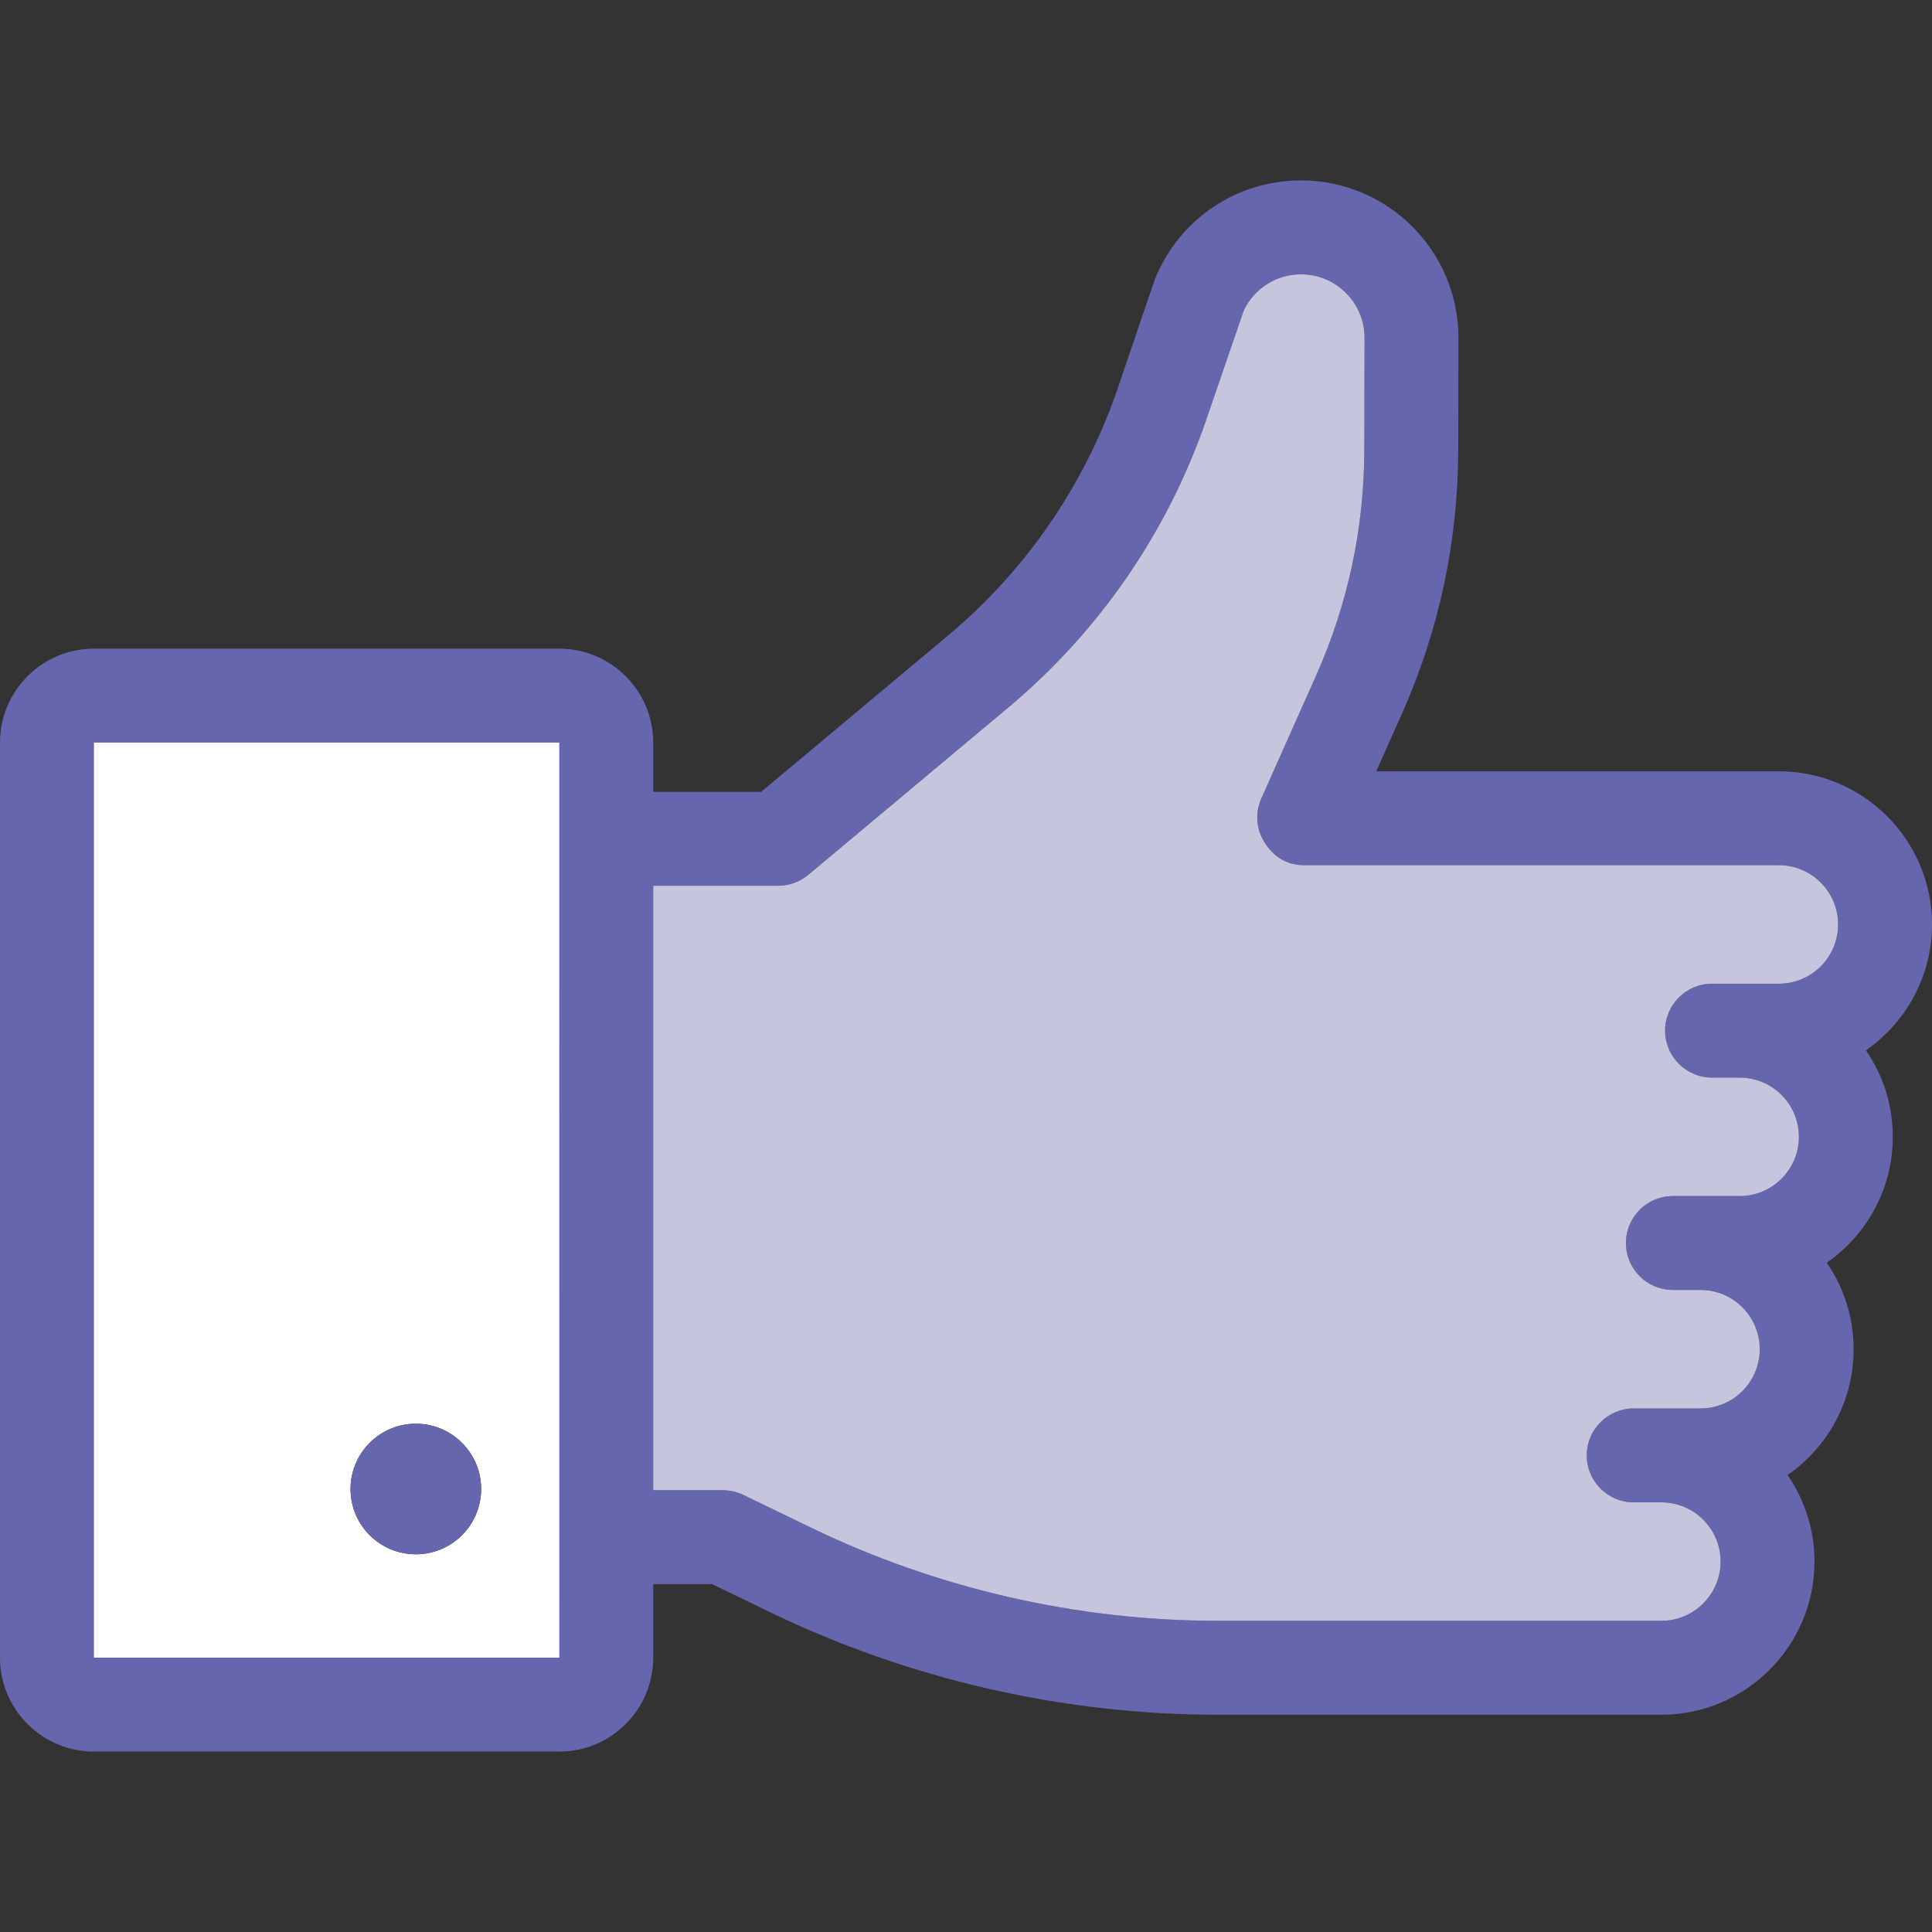<?xml version="1.0"?>
<svg xmlns="http://www.w3.org/2000/svg" xmlns:xlink="http://www.w3.org/1999/xlink" xmlns:svgjs="http://svgjs.com/svgjs" version="1.1" width="512" height="512" x="0" y="0" viewBox="0 0 512 512" style="enable-background:new 0 0 512 512" xml:space="preserve" class=""><rect x="0" y="0" width="512" height="512" fill="#333333" stroke="none"/><g>
<path xmlns="http://www.w3.org/2000/svg" style="" d="M512,244.989c0,13.811-6.943,26.017-17.506,33.358c4.492,6.532,7.117,14.421,7.117,22.931  c0,13.798-6.93,26.017-17.494,33.345c4.479,6.532,7.117,14.433,7.117,22.931c0,13.811-6.93,26.017-17.506,33.358  c4.492,6.532,7.129,14.421,7.129,22.931c0,22.371-18.216,40.574-40.587,40.574h-43.648h-17.295h-56.724  c-40.749,0-81.684-9.369-118.363-27.099l-15.516-7.503H173.11V439.3c0,13.724-11.161,24.885-24.885,24.885H24.885  C11.161,464.184,0,453.024,0,439.3V196.787c0-13.711,11.161-24.885,24.885-24.885h123.34c13.724,0,24.885,11.173,24.885,24.885  v13.064h28.605l49.495-41.408c20.629-17.245,36.157-39.815,44.904-65.235c0,0,9.705-28.605,9.991-29.302  c6.408-15.851,21.6-26.091,38.695-26.091c22.993,0,41.707,18.713,41.707,41.719c0,0.162-0.062,29.762-0.062,29.762  c-0.05,24.262-5.089,47.803-14.968,69.963l-6.756,15.142h106.693C493.797,204.402,512,222.617,512,244.989z M487.115,244.989  c0-8.66-7.042-15.702-15.702-15.702H345.672c-9.182,0-11.87-8.734-11.945-8.983c-0.846-2.762-0.747-5.835,0.535-8.685l14.483-32.499  c8.461-18.962,12.766-39.106,12.816-59.872c0,0,0.062-29.55,0.062-29.712c0-9.282-7.552-16.834-16.822-16.834  c-6.557,0-12.405,3.733-15.192,9.581c-0.062,0.199-9.966,29.028-9.966,29.028c-10.215,29.712-28.368,56.065-52.469,76.221  l-52.954,44.307c-2.24,1.879-5.064,2.899-7.988,2.899H173.11v160.194h18.464c1.879,0,3.733,0.423,5.425,1.244l18.066,8.734  c33.333,16.113,70.523,24.623,107.539,24.623h56.724h17.295h43.648c8.66,0,15.702-7.042,15.702-15.69  c0-8.66-7.042-15.702-15.702-15.702h-7.329c-6.868,0-12.442-5.574-12.442-12.442s5.574-12.442,12.442-12.442h17.705  c8.66,0,15.702-7.042,15.702-15.702s-7.042-15.702-15.702-15.702h-7.316c-6.881,0-12.442-5.562-12.442-12.442  c0-6.868,5.562-12.442,12.442-12.442h17.705c8.647,0,15.69-7.042,15.69-15.69c0-8.66-7.042-15.702-15.69-15.702h-7.329  c-6.868,0-12.442-5.574-12.442-12.442c0-6.868,5.574-12.442,12.442-12.442h17.705C480.073,260.691,487.115,253.648,487.115,244.989z   M148.237,439.3l-0.012-242.513H24.885V439.3h123.34C148.237,439.3,148.237,439.3,148.237,439.3z" fill="#6666ae" data-original="#1e0478"/>
<path xmlns="http://www.w3.org/2000/svg" style="" d="M471.413,229.286c8.66,0,15.702,7.042,15.702,15.702c0,8.66-7.042,15.702-15.702,15.702h-17.705  c-6.868,0-12.442,5.574-12.442,12.442c0,6.868,5.574,12.442,12.442,12.442h7.329c8.647,0,15.69,7.042,15.69,15.702  c0,8.647-7.042,15.69-15.69,15.69h-17.705c-6.881,0-12.442,5.574-12.442,12.442c0,6.881,5.562,12.442,12.442,12.442h7.316  c8.66,0,15.702,7.042,15.702,15.702s-7.042,15.702-15.702,15.702h-17.705c-6.868,0-12.442,5.574-12.442,12.442  c0,6.868,5.574,12.442,12.442,12.442h7.329c8.66,0,15.702,7.042,15.702,15.702c0,8.647-7.042,15.69-15.702,15.69h-43.648h-17.295  h-56.724c-37.016,0-74.206-8.511-107.539-24.623l-18.066-8.734c-1.692-0.821-3.546-1.244-5.425-1.244H173.11V234.736h33.121  c2.924,0,5.748-1.02,7.988-2.899l52.954-44.307c24.101-20.156,42.254-46.509,52.469-76.221c0,0,9.904-28.829,9.966-29.028  c2.787-5.848,8.635-9.581,15.192-9.581c9.27,0,16.822,7.552,16.822,16.834c0,0.162-0.062,29.712-0.062,29.712  c-0.05,20.766-4.355,40.91-12.816,59.872l-14.483,32.499c-1.282,2.849-1.381,5.923-0.535,8.685  c0.075,0.249,2.762,8.983,11.945,8.983H471.413z" fill="#c5c5dd" data-original="#9b8ccc" class=""/>
<path xmlns="http://www.w3.org/2000/svg" style="" d="M148.225,196.787l0.012,242.513c0,0,0,0-0.012,0H24.885V196.787H148.225z M127.509,394.607  c0-9.556-7.752-17.307-17.307-17.307s-17.307,7.752-17.307,17.307s7.752,17.295,17.307,17.295S127.509,404.163,127.509,394.607z" fill="#ffffff" data-original="#ffffff"/>
<path xmlns="http://www.w3.org/2000/svg" style="" d="M110.201,377.3c9.556,0,17.307,7.752,17.307,17.307s-7.752,17.295-17.307,17.295  s-17.307-7.739-17.307-17.295S100.646,377.3,110.201,377.3z" fill="#6666ae" data-original="#1e0478"/>
<g xmlns="http://www.w3.org/2000/svg">
</g>
<g xmlns="http://www.w3.org/2000/svg">
</g>
<g xmlns="http://www.w3.org/2000/svg">
</g>
<g xmlns="http://www.w3.org/2000/svg">
</g>
<g xmlns="http://www.w3.org/2000/svg">
</g>
<g xmlns="http://www.w3.org/2000/svg">
</g>
<g xmlns="http://www.w3.org/2000/svg">
</g>
<g xmlns="http://www.w3.org/2000/svg">
</g>
<g xmlns="http://www.w3.org/2000/svg">
</g>
<g xmlns="http://www.w3.org/2000/svg">
</g>
<g xmlns="http://www.w3.org/2000/svg">
</g>
<g xmlns="http://www.w3.org/2000/svg">
</g>
<g xmlns="http://www.w3.org/2000/svg">
</g>
<g xmlns="http://www.w3.org/2000/svg">
</g>
<g xmlns="http://www.w3.org/2000/svg">
</g>
</g></svg>
